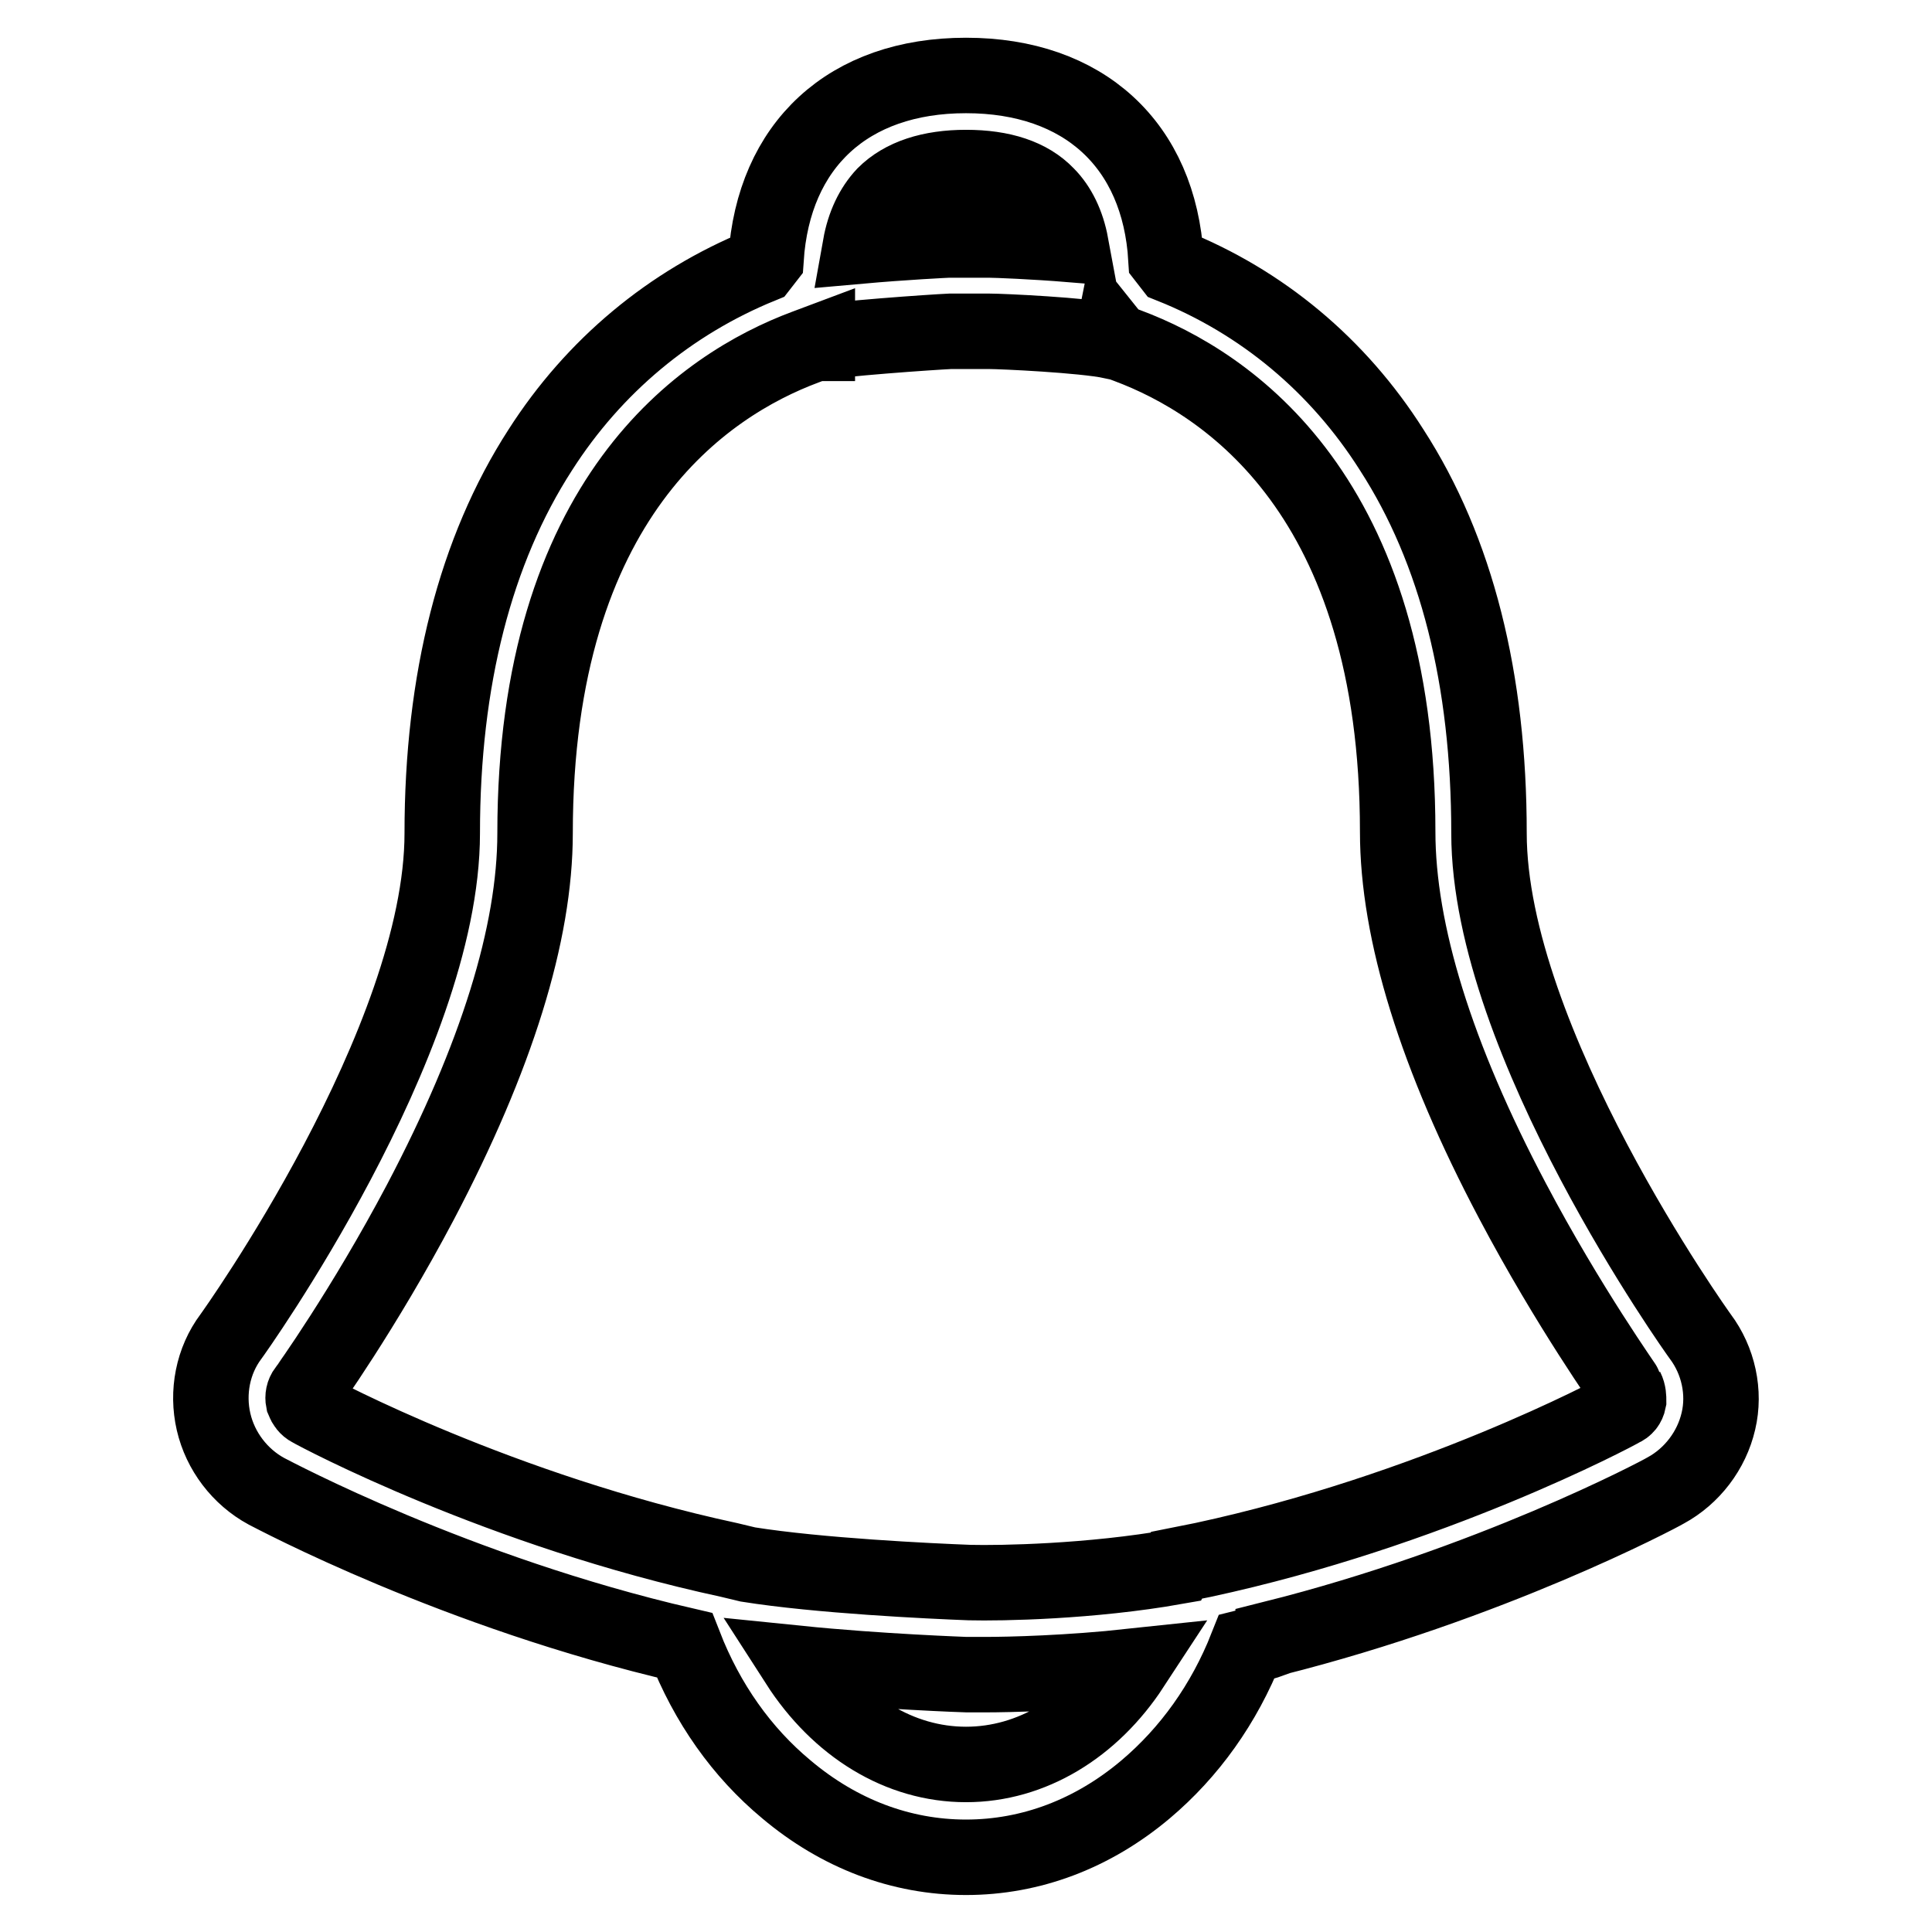 <?xml version="1.0" encoding="utf-8"?>
<!-- Svg Vector Icons : http://www.onlinewebfonts.com/icon -->
<!DOCTYPE svg PUBLIC "-//W3C//DTD SVG 1.1//EN" "http://www.w3.org/Graphics/SVG/1.1/DTD/svg11.dtd">
<svg version="1.1" xmlns="http://www.w3.org/2000/svg" xmlns:xlink="http://www.w3.org/1999/xlink" x="0px" y="0px" viewBox="0 0 256 256" enable-background="new 0 0 256 256" xml:space="preserve">
<g> <path stroke-width="10" fill-opacity="0" stroke="#000000"  d="M225.3,177.1c-0.3-0.4-28-39.1-28-66.7c0-20.4-4.3-37.5-12.9-50.8c-7.1-11.2-17.2-19.6-29.2-24.4l-0.7-0.9 C153.6,19.2,143.6,10,128,10c-15.6,0-25.5,9.2-26.5,24.3l-0.7,0.9c-12,4.9-22.1,13.3-29.2,24.4C63,72.9,58.6,90.1,58.6,110.4 c0,27.6-27.7,66.3-28,66.7c-2.4,3.2-3.2,7.4-2.3,11.3c0.9,3.9,3.5,7.3,7,9.2c1,0.5,25.1,13.4,55.4,20.4c3,7.7,7.6,14.2,13.5,19.1 c7,5.9,15.2,9,23.8,9l0,0c8.6,0,16.8-3.1,23.8-9c5.8-4.9,10.4-11.3,13.4-18.9c1.2-0.3,2.4-0.6,3.5-1l0-0.1c28.7-7.2,51-19,52-19.6 c3.5-1.9,6.1-5.3,7-9.2C228.6,184.5,227.7,180.3,225.3,177.1z M128,22.2c4.8,0,8.4,1.2,10.7,3.6c1.6,1.6,2.7,3.9,3.2,6.6 c-4.9-0.4-9.9-0.6-10.9-0.6h-5.2c-0.4,0-6.2,0.3-11.8,0.8c0.5-2.8,1.6-5.1,3.2-6.8C119.6,23.4,123.3,22.2,128,22.2z M128,233.8 c-8.8,0-16.9-5-22.3-13.4c10.8,1.1,22.3,1.5,22.4,1.5c0,0,0.9,0,2.3,0c3.6,0,11.2-0.2,19.6-1.1C144.7,228.9,136.7,233.8,128,233.8z  M215.8,185.6c-0.1,0.5-0.4,0.9-0.9,1.1c-1,0.6-25.3,13.5-55.5,20l-3.5,0.7l-0.1,0.2c-11.3,2-23.2,2.2-27.3,2.1 c-5.3-0.2-20-0.9-29.4-2.4l-2.5-0.6c-30.2-6.5-54.5-19.4-55.5-20c-0.4-0.2-0.7-0.6-0.9-1.1c-0.1-0.5,0-1,0.3-1.4 c0.1-0.1,7.7-10.7,15.2-24.9c10.1-19.2,15.2-35.6,15.2-48.9C70.9,66,93.3,51,106.7,46l1.6-0.6l0,0l0,0.1c0,0-0.1,0-0.1,0 c2.3-0.6,15.5-1.5,17.7-1.6h5.2c1.7,0,12.4,0.5,16.2,1.3l0.1-0.5l0.4,0.5l1.6,0.6c13.4,5,35.8,20,35.8,64.4 c0,13.3,5.1,29.8,15.2,48.9c7.5,14.2,15.1,24.8,15.1,24.9C215.8,184.6,215.8,185.2,215.8,185.6z"/></g>
</svg>
